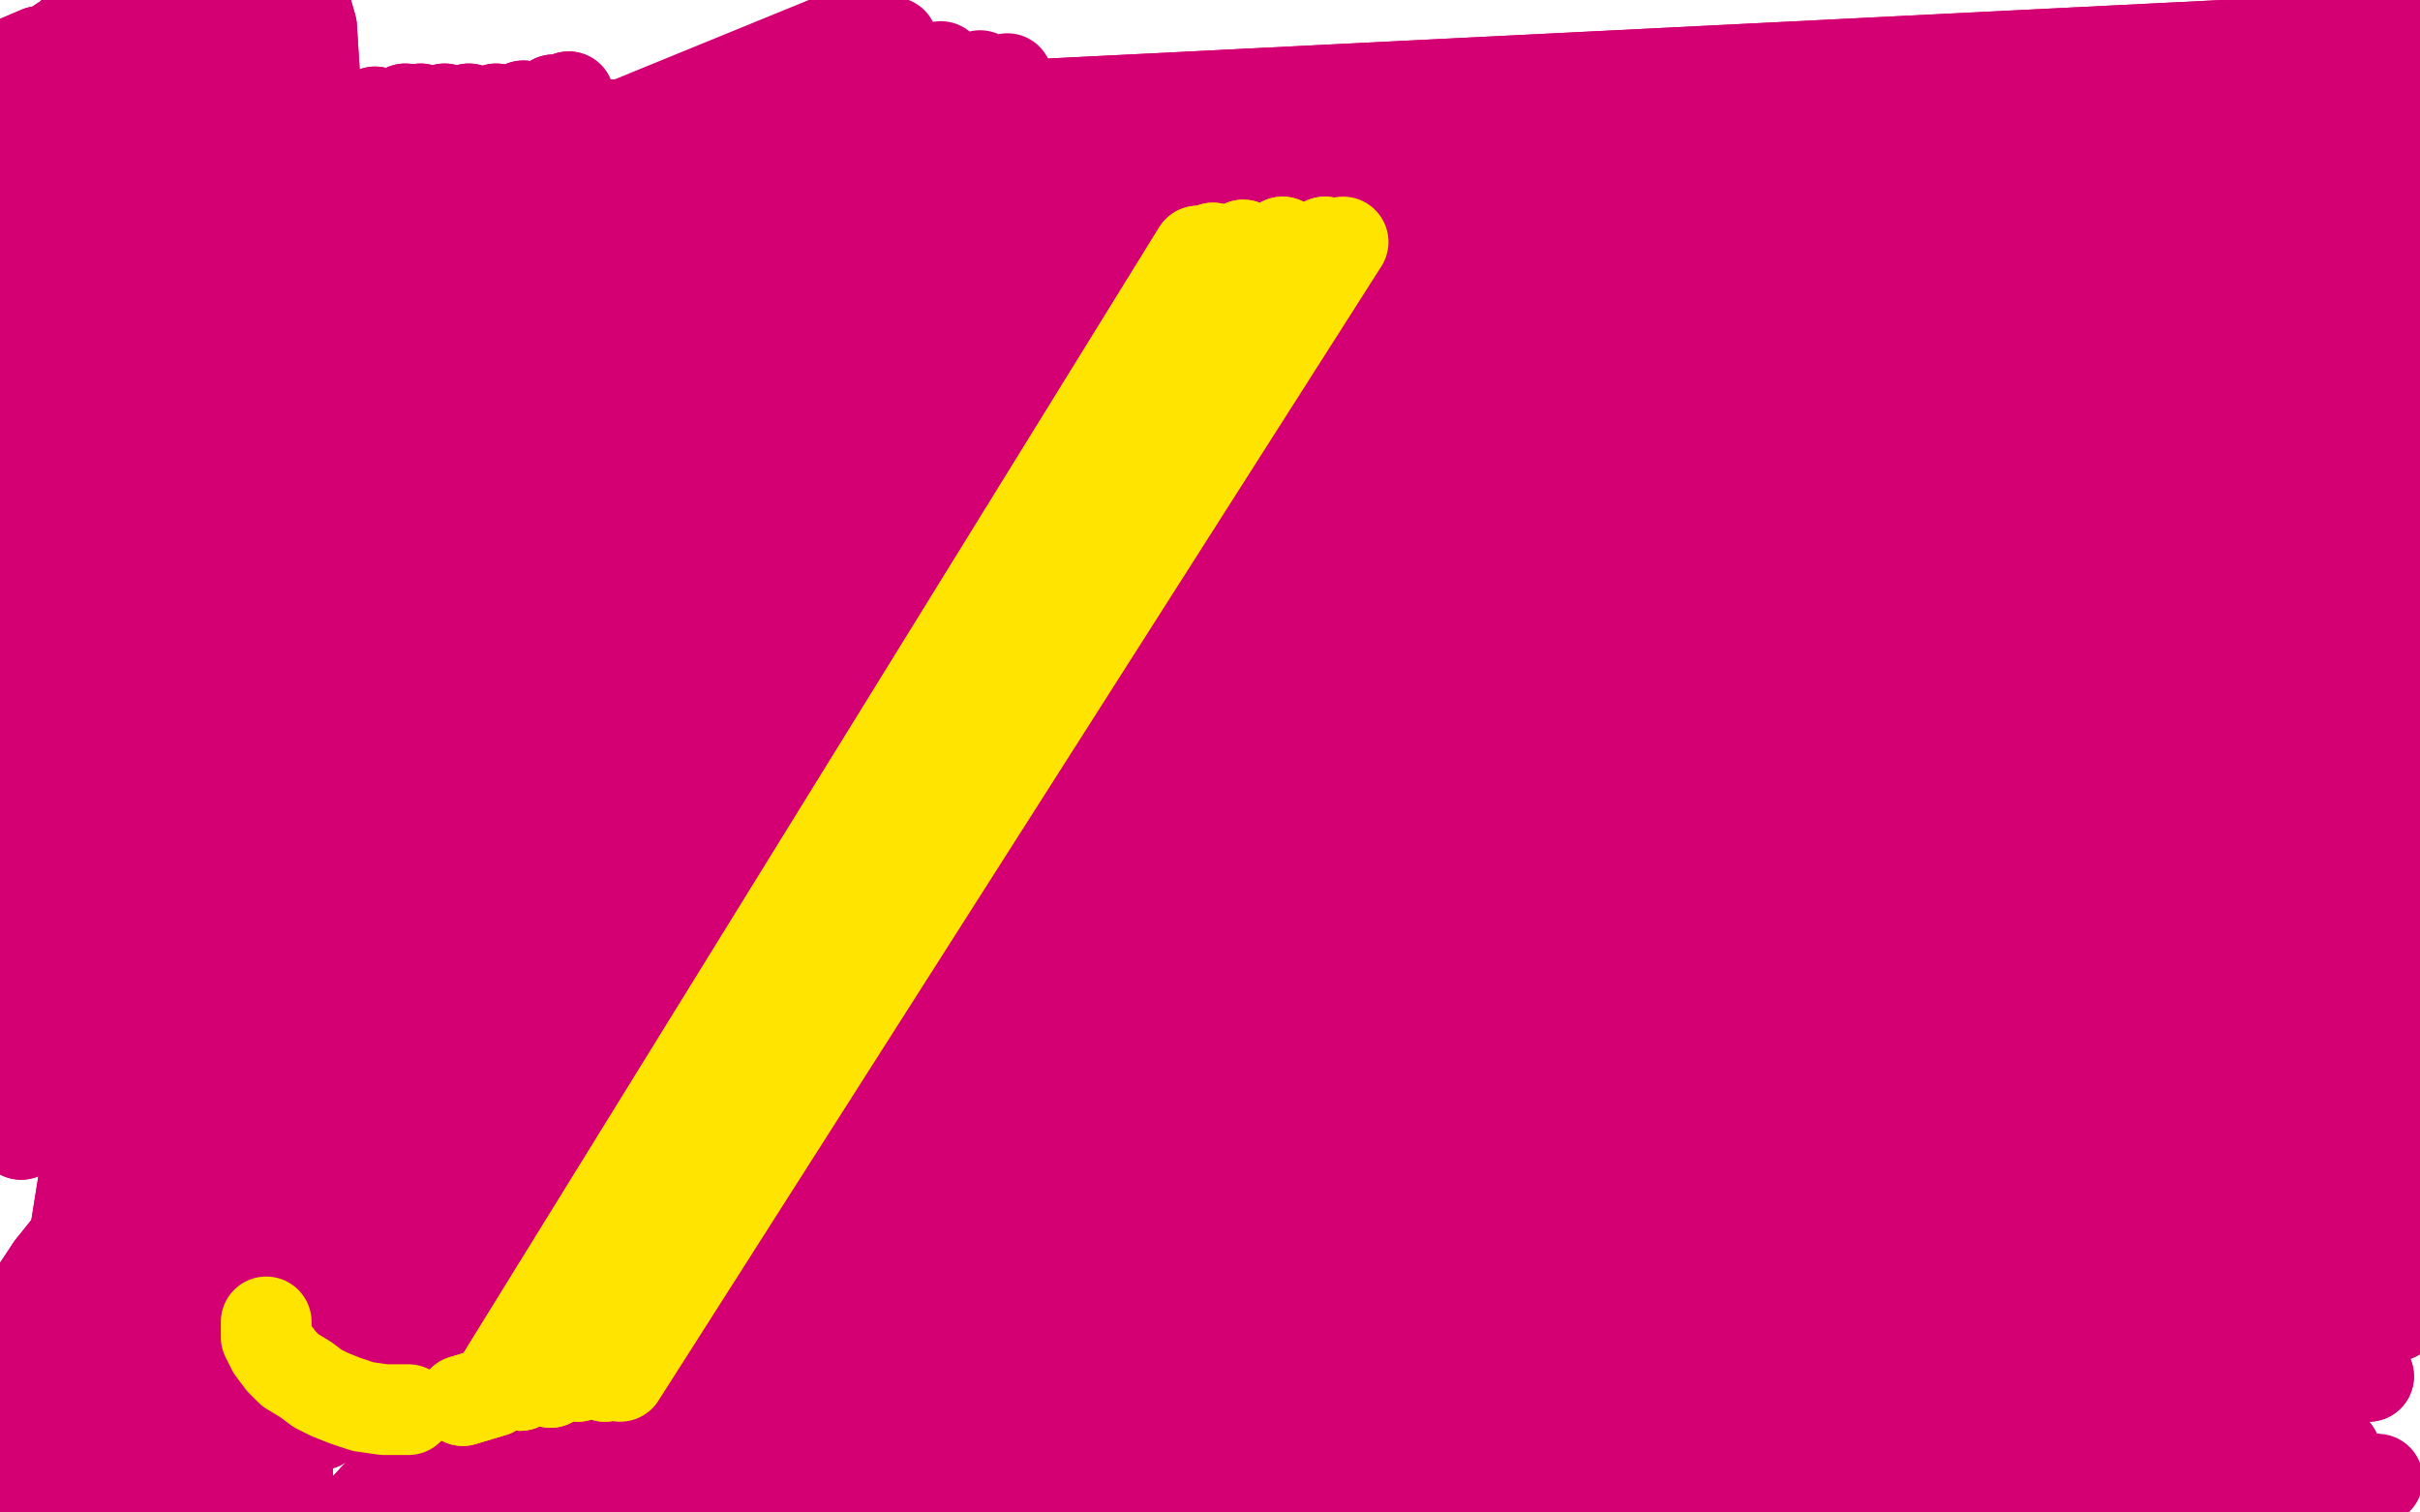 <?xml version="1.0" standalone="no"?>
<!DOCTYPE svg PUBLIC "-//W3C//DTD SVG 1.1//EN"
"http://www.w3.org/Graphics/SVG/1.1/DTD/svg11.dtd">

<svg width="800" height="500" version="1.1" xmlns="http://www.w3.org/2000/svg" xmlns:xlink="http://www.w3.org/1999/xlink" style="stroke-antialiasing: false"><desc>This SVG has been created on https://colorillo.com/</desc><rect x='0' y='0' width='800' height='500' style='fill: rgb(255,255,255); stroke-width:0' /><polyline points="106,471 165,123 333,26 108,470 141,105 324,25 108,468 124,95 311,22 110,465 110,87 295,14 111,464 104,83 285,9" style="fill: none; stroke: #d40073; stroke-width: 30; stroke-linejoin: round; stroke-linecap: round; stroke-antialiasing: false; stroke-antialias: 0; opacity: 1.0"/>
<polyline points="121,453 61,14 429,461 129,450 50,-29 430,450" style="fill: none; stroke: #d40073; stroke-width: 30; stroke-linejoin: round; stroke-linecap: round; stroke-antialiasing: false; stroke-antialias: 0; opacity: 1.0"/>
<polyline points="795,10 795,12 795,12 13,51 13,51 430,450 430,450 795,14 795,14 14,50 14,50 430,450 430,450 795,19 795,19 16,50 16,50 430,450 430,450 795,25 795,25 21,51 21,51 430,450 430,450 795,27 795,27 24,53 24,53 430,450 430,450 794,33 35,57 430,450 795,36 39,59 430,450 795,40 46,63 430,450 794,46 52,66 430,450 794,50 57,70 430,450 794,54 59,72 430,450 793,58 61,74 430,450 791,64 62,76 430,450 791,65 62,76 430,450 789,68 62,77 430,450 788,72 61,77 430,450 788,73 61,79 430,450 788,76 60,81 430,450 788,79 58,85 430,450 788,84 56,90 430,450 789,89 54,96 430,450 789,94 52,101 430,450 791,100 51,107 430,450 792,105 50,113 430,450 793,111 49,120 430,450 795,121 50,131 430,450 797,124 51,135 430,450 799,130 52,144 430,450 802,137 54,154 430,450 804,144 56,162 430,450 805,151 58,171 430,450 807,158 59,178 430,450 808,165 61,186 430,450 809,172 62,194 430,450 810,178 63,201 430,450 810,185 63,208 430,450 812,193 63,215 430,450 812,202 63,222 430,450 812,210 63,228 430,450 812,217 63,236 430,450 812,225 62,245 430,450 810,239 61,260 430,450 810,245 61,264 430,450 808,254 61,274 430,450 807,264 61,283 430,450 806,273 61,290 430,450 805,281 61,297 430,450 804,288 61,303 430,450 802,295 59,309 430,450 801,303 59,316 430,450 801,310 58,322 430,450 800,318 57,329 430,450 799,327 56,336 430,450 799,336 55,344 430,450 799,344 53,352 430,450 798,353 50,360 430,450 797,361 48,368 430,450 797,370 45,375 430,450 795,379 43,383 430,450 794,390 40,393 430,450" style="fill: none; stroke: #d40073; stroke-width: 30; stroke-linejoin: round; stroke-linecap: round; stroke-antialiasing: false; stroke-antialias: 0; opacity: 1.0"/>
<polyline points="795,10 795,12 795,12 13,51 13,51 430,450 430,450 795,14 795,14 14,50 14,50 430,450 430,450 795,19 795,19 16,50 16,50 430,450 430,450 795,25 795,25 21,51 21,51 430,450 430,450 795,27 795,27 24,53 24,53 430,450 794,33 35,57 430,450 795,36 39,59 430,450 795,40 46,63 430,450 794,46 52,66 430,450 794,50 57,70 430,450 794,54 59,72 430,450 793,58 61,74 430,450 791,64 62,76 430,450 791,65 62,76 430,450 789,68 62,77 430,450 788,72 61,77 430,450 788,73 61,79 430,450 788,76 60,81 430,450 788,79 58,85 430,450 788,84 56,90 430,450 789,89 54,96 430,450 789,94 52,101 430,450 791,100 51,107 430,450 792,105 50,113 430,450 793,111 49,120 430,450 795,121 50,131 430,450 797,124 51,135 430,450 799,130 52,144 430,450 802,137 54,154 430,450 804,144 56,162 430,450 805,151 58,171 430,450 807,158 59,178 430,450 808,165 61,186 430,450 809,172 62,194 430,450 810,178 63,201 430,450 810,185 63,208 430,450 812,193 63,215 430,450 812,202 63,222 430,450 812,210 63,228 430,450 812,217 63,236 430,450 812,225 62,245 430,450 810,239 61,260 430,450 810,245 61,264 430,450 808,254 61,274 430,450 807,264 61,283 430,450 806,273 61,290 430,450 805,281 61,297 430,450 804,288 61,303 430,450 802,295 59,309 430,450 801,303 59,316 430,450 801,310 58,322 430,450 800,318 57,329 430,450 799,327 56,336 430,450 799,336 55,344 430,450 799,344 53,352 430,450 798,353 50,360 430,450 797,361 48,368 430,450 797,370 45,375 430,450 795,379 43,383 430,450 794,390 40,393 430,450 793,403 36,403 430,450 791,417 31,414 430,450 790,425 28,420 430,450" style="fill: none; stroke: #d40073; stroke-width: 30; stroke-linejoin: round; stroke-linecap: round; stroke-antialiasing: false; stroke-antialias: 0; opacity: 1.0"/>
<polyline points="774,279 774,280 774,280 430,450 430,450 771,288 771,288 430,450 430,450 767,302 767,302 430,450 430,450 763,320 763,320 430,450 430,450 760,342 760,342 430,450 430,450 759,370 759,370 430,450 430,450 758,401 758,401 430,450 430,450 756,433 430,450 755,463 430,450 752,488 430,450 750,507 430,450 749,521 430,450 747,529 430,450 747,532 430,450 748,532 430,450 753,522 430,450 761,504 430,450 772,480 430,450 783,455 430,450 792,435 430,450 799,418 430,450 802,408 430,450 802,403 430,450 799,403 430,450 792,408 430,450 780,420 430,450 768,439 430,450 757,458 430,450" style="fill: none; stroke: #d40073; stroke-width: 30; stroke-linejoin: round; stroke-linecap: round; stroke-antialiasing: false; stroke-antialias: 0; opacity: 1.0"/>
<polyline points="774,279 774,280 774,280 430,450 430,450 771,288 771,288 430,450 430,450 767,302 767,302 430,450 430,450 763,320 763,320 430,450 430,450 760,342 760,342 430,450 430,450 759,370 759,370 430,450 430,450 758,401 758,401 430,450 756,433 430,450 755,463 430,450 752,488 430,450 750,507 430,450 749,521 430,450 747,529 430,450 747,532 430,450 748,532 430,450 753,522 430,450 761,504 430,450 772,480 430,450 783,455 430,450 792,435 430,450 799,418 430,450 802,408 430,450 802,403 430,450 799,403 430,450 792,408 430,450 780,420 430,450 768,439 430,450 757,458 430,450 750,476 430,450 747,489 430,450 748,497 430,450 752,502 430,450 761,500 430,450 778,493 430,450 786,489 430,450" style="fill: none; stroke: #d40073; stroke-width: 30; stroke-linejoin: round; stroke-linecap: round; stroke-antialiasing: false; stroke-antialias: 0; opacity: 1.0"/>
<polyline points="6,20 13,17 13,17 45,555 45,555 29,318 29,318 25,13 25,13 55,558 55,558 37,324 37,324 34,11 34,11 68,563 68,563 49,335 49,335 42,10 42,10 76,566 76,566 55,342 55,342 49,10 78,567 57,345 55,12 83,573 62,355 61,15 90,580 68,365 68,22 101,589 80,379 76,33 91,382 82,35 102,389 89,36 114,397 95,37 130,404 103,38 148,410 111,38 166,417 124,37 193,426 134,36 209,431 139,36 216,433 147,36 231,437 155,36 246,440 164,36 262,446 173,35 281,452 183,33 300,458 188,32 310,461 329,467" style="fill: none; stroke: #d40073; stroke-width: 30; stroke-linejoin: round; stroke-linecap: round; stroke-antialiasing: false; stroke-antialias: 0; opacity: 1.0"/>
<polyline points="6,20 13,17 13,17 45,555 45,555 29,318 29,318 25,13 25,13 55,558 55,558 37,324 37,324 34,11 34,11 68,563 68,563 49,335 49,335 42,10 42,10 76,566 76,566 55,342 49,10 78,567 57,345 55,12 83,573 62,355 61,15 90,580 68,365 68,22 101,589 80,379 76,33 91,382 82,35 102,389 89,36 114,397 95,37 130,404 103,38 148,410 111,38 166,417 124,37 193,426 134,36 209,431 139,36 216,433 147,36 231,437 155,36 246,440 164,36 262,446 173,35 281,452 183,33 300,458 188,32 310,461 329,467 447,521 458,532 462,539" style="fill: none; stroke: #d40073; stroke-width: 30; stroke-linejoin: round; stroke-linecap: round; stroke-antialiasing: false; stroke-antialias: 0; opacity: 1.0"/>
<polyline points="14,29 12,35 12,35 9,57 9,57 5,97 5,97 7,146 7,146 14,190 14,190 23,221 23,221 33,238 33,238 43,244 52,234 60,202 66,156 70,109 68,71 63,51 53,46 39,58 24,85 13,119 5,153 4,180 7,199 13,209 20,211 28,198 36,168 41,128 42,90 38,64 31,52 22,53 12,69 4,96 -1,131 -1,166 5,194 14,212 23,219 34,215 45,194 52,158 55,116 53,82 50,61 43,52 32,58 18,78 5,110 -3,149 -5,187 -3,219 4,242 12,253 19,257 27,252 35,234 40,206 42,173 38,143 32,123 25,114 17,117 6,135 -3,168 -8,209 -8,249 -5,278 0,296 6,305 12,305 17,297 23,276 26,246 26,217 23,196 19,184 15,180 9,186 3,208 -1,244 -3,287 -2,324 0,352 3,369 7,375 9,374 12,361 14,334 14,303 14,276 14,259 13,252 12,252 10,261 11,283 14,313 20,345 26,372 33,392 40,403 47,408 53,404 56,385 57,355 55,324 51,301 47,289 43,285 38,294 33,319 35,356 40,397 50,433 63,460 76,475 91,478 107,470 121,452 131,433 134,420 134,416 132,417 129,423 127,436 128,455 132,476 138,495 147,507 157,513 172,510 192,497 209,476 221,454 225,440" style="fill: none; stroke: #d40073; stroke-width: 30; stroke-linejoin: round; stroke-linecap: round; stroke-antialiasing: false; stroke-antialias: 0; opacity: 1.0"/>
<polyline points="114,506 109,511 110,513 115,512 127,509 149,503 176,494 201,483" style="fill: none; stroke: #d40073; stroke-width: 30; stroke-linejoin: round; stroke-linecap: round; stroke-antialiasing: false; stroke-antialias: 0; opacity: 1.0"/>
<polyline points="225,440 225,434 214,436 192,448 164,464 141,481 124,495 114,506" style="fill: none; stroke: #d40073; stroke-width: 30; stroke-linejoin: round; stroke-linecap: round; stroke-antialiasing: false; stroke-antialias: 0; opacity: 1.0"/>
<polyline points="201,483 220,471 231,461 235,453 233,449 220,447 197,447 169,449 144,453 127,457 119,461 118,463 126,464 146,466 176,469 208,474 234,480 256,484 269,489 277,492 279,495 276,496 271,496 258,492 242,486 227,479 218,473 215,467 220,462 235,457 263,453 302,453 350,459 401,470 450,483 492,494 523,502 543,506 551,507 552,509 543,509 523,507 496,502 467,494 437,484 412,477 391,471 375,469 365,471 360,473 362,474 371,476 390,482 417,489 447,496 479,499 509,500" style="fill: none; stroke: #d40073; stroke-width: 30; stroke-linejoin: round; stroke-linecap: round; stroke-antialiasing: false; stroke-antialias: 0; opacity: 1.0"/>
<polyline points="14,29 12,35 12,35 9,57 9,57 5,97 5,97 7,146 7,146 14,190 14,190 23,221 23,221 33,238 43,244 52,234 60,202 66,156 70,109 68,71 63,51 53,46 39,58 24,85 13,119 5,153 4,180 7,199 13,209 20,211 28,198 36,168 41,128 42,90 38,64 31,52 22,53 12,69 4,96 -1,131 -1,166 5,194 14,212 23,219 34,215 45,194 52,158 55,116 53,82 50,61 43,52 32,58 18,78 5,110 -3,149 -5,187 -3,219 4,242 12,253 19,257 27,252 35,234 40,206 42,173 38,143 32,123 25,114 17,117 6,135 -3,168 -8,209 -8,249 -5,278 0,296 6,305 12,305 17,297 23,276 26,246 26,217 23,196 19,184 15,180 9,186 3,208 -1,244 -3,287 -2,324 0,352 3,369 7,375 9,374 12,361 14,334 14,303 14,276 14,259 13,252 12,252 10,261 11,283 14,313 20,345 26,372 33,392 40,403 47,408 53,404 56,385 57,355 55,324 51,301 47,289 43,285 38,294 33,319 35,356 40,397 50,433 63,460 76,475 91,478 107,470 121,452 131,433 134,420 134,416 132,417 129,423 127,436 128,455 132,476 138,495 147,507 157,513 172,510 192,497 209,476 221,454 225,440 225,434 214,436 192,448 164,464 141,481 124,495 114,506 109,511 110,513 115,512 127,509 149,503 176,494 201,483 220,471 231,461 235,453 233,449 220,447 197,447 169,449 144,453 127,457 119,461 118,463 126,464 146,466 176,469 208,474 234,480 256,484 269,489 277,492 279,495 276,496 271,496 258,492 242,486 227,479 218,473 215,467 220,462 235,457 263,453 302,453 350,459 401,470 450,483 492,494 523,502 543,506 551,507 552,509 543,509 523,507 496,502 467,494 437,484 412,477 391,471 375,469 365,471 360,473 362,474 371,476 390,482 417,489 447,496 479,499 509,500 533,498 551,494 561,489 565,485 559,480 543,473 532,469" style="fill: none; stroke: #d40073; stroke-width: 30; stroke-linejoin: round; stroke-linecap: round; stroke-antialiasing: false; stroke-antialias: 0; opacity: 1.0"/>
<polyline points="112,137 110,148 110,148 106,165 106,165 105,180 105,180 106,197 106,197 107,221 107,252 109,286 111,323 117,361 121,382 126,403 132,423 139,441 145,455" style="fill: none; stroke: #d40073; stroke-width: 1; stroke-linejoin: round; stroke-linecap: round; stroke-antialiasing: false; stroke-antialias: 0; opacity: 1.0"/>
<polyline points="112,137 110,148 110,148 106,165 106,165 105,180 105,180 106,197 107,221 107,252 109,286 111,323 117,361 121,382 126,403 132,423 139,441 145,455 152,466 160,473 171,478 184,480 190,479" style="fill: none; stroke: #d40073; stroke-width: 1; stroke-linejoin: round; stroke-linecap: round; stroke-antialiasing: false; stroke-antialias: 0; opacity: 1.0"/>
<polyline points="27,30 27,30 27,30 27,30 27,30 27,30 27,30 26,30 26,30 25,30 25,30 24,32 24,32" style="fill: none; stroke: #d40073; stroke-width: 1; stroke-linejoin: round; stroke-linecap: round; stroke-antialiasing: false; stroke-antialias: 0; opacity: 1.0"/>
<polyline points="27,30 27,30 27,30 27,30 27,30 27,30 27,30 26,30 26,30 25,30 25,30 24,32 23,33 23,34 23,35" style="fill: none; stroke: #d40073; stroke-width: 1; stroke-linejoin: round; stroke-linecap: round; stroke-antialiasing: false; stroke-antialias: 0; opacity: 1.0"/>
<polyline points="50,29 49,29 49,29 47,29 47,29 47,29 47,29 47,29 47,29 47,30 47,30" style="fill: none; stroke: #d40073; stroke-width: 1; stroke-linejoin: round; stroke-linecap: round; stroke-antialiasing: false; stroke-antialias: 0; opacity: 1.0"/>
<polyline points="31,22 32,22 32,22 31,22 31,22 30,22 30,22 28,22 28,22 27,21 27,21 27,20 27,20" style="fill: none; stroke: #d40073; stroke-width: 1; stroke-linejoin: round; stroke-linecap: round; stroke-antialiasing: false; stroke-antialias: 0; opacity: 1.0"/>
<polyline points="26,66 27,66 27,66 26,66 26,66 25,64 25,64 27,62 27,62 31,58 31,58 37,56 37,56 42,55 42,55" style="fill: none; stroke: #d40073; stroke-width: 1; stroke-linejoin: round; stroke-linecap: round; stroke-antialiasing: false; stroke-antialias: 0; opacity: 1.0"/>
<polyline points="26,66 27,66 27,66 26,66 26,66 25,64 25,64 27,62 27,62 31,58 31,58 37,56 37,56 42,55 46,55 48,53 50,52" style="fill: none; stroke: #d40073; stroke-width: 1; stroke-linejoin: round; stroke-linecap: round; stroke-antialiasing: false; stroke-antialias: 0; opacity: 1.0"/>
<polyline points="27,30 27,29 27,29 30,27 30,27 33,26 33,26" style="fill: none; stroke: #d40073; stroke-width: 1; stroke-linejoin: round; stroke-linecap: round; stroke-antialiasing: false; stroke-antialias: 0; opacity: 1.0"/>
<polyline points="17,36 20,36 20,36 23,37 23,37 28,40 28,40 33,42 33,42 35,42 35,42" style="fill: none; stroke: #d40073; stroke-width: 1; stroke-linejoin: round; stroke-linecap: round; stroke-antialiasing: false; stroke-antialias: 0; opacity: 1.0"/>
<polyline points="45,30 48,37 49,43 50,49 50,53 50,57 50,58 49,57" style="fill: none; stroke: #d40073; stroke-width: 30; stroke-linejoin: round; stroke-linecap: round; stroke-antialiasing: false; stroke-antialias: 0; opacity: 1.0"/>
<polyline points="31,13 31,13 31,13 32,13 32,13 33,14 33,14 35,15 35,15 38,19 38,19 42,24 42,24 45,30 45,30" style="fill: none; stroke: #d40073; stroke-width: 30; stroke-linejoin: round; stroke-linecap: round; stroke-antialiasing: false; stroke-antialias: 0; opacity: 1.0"/>
<polyline points="49,57 47,53 44,45 40,34 37,24 32,16 28,12 25,11 23,12 20,14 18,17 17,22 16,29 17,37 18,47 20,55 22,63 23,68 25,70 27,68 32,57 37,37 42,15 45,-1 47,-10 47,-13 46,-13 44,-10 40,-1 35,15 30,37 27,58 27,80 28,98 30,110 34,118 38,119 42,116 47,106 51,92 55,78 56,67 55,60 52,58 47,60 37,69 27,81 19,96 14,108 10,116 9,119 9,117 11,104 16,78 23,48 29,20 33,1 35,-8 35,-11 34,-11 31,-3 25,12 18,30 14,45 11,57 12,65 15,67 22,63 35,52 50,35 66,19" style="fill: none; stroke: #d40073; stroke-width: 30; stroke-linejoin: round; stroke-linecap: round; stroke-antialiasing: false; stroke-antialias: 0; opacity: 1.0"/>
<polyline points="31,13 31,13 31,13 32,13 32,13 33,14 33,14 35,15 35,15 38,19 38,19 42,24 42,24 45,30 48,37 49,43 50,49 50,53 50,57 50,58 49,57 47,53 44,45 40,34 37,24 32,16 28,12 25,11 23,12 20,14 18,17 17,22 16,29 17,37 18,47 20,55 22,63 23,68 25,70 27,68 32,57 37,37 42,15 45,-1 47,-10 47,-13 46,-13 44,-10 40,-1 35,15 30,37 27,58 27,80 28,98 30,110 34,118 38,119 42,116 47,106 51,92 55,78 56,67 55,60 52,58 47,60 37,69 27,81 19,96 14,108 10,116 9,119 9,117 11,104 16,78 23,48 29,20 33,1 35,-8 35,-11 34,-11 31,-3 25,12 18,30 14,45 11,57 12,65 15,67 22,63 35,52 50,35 66,19 73,11" style="fill: none; stroke: #d40073; stroke-width: 30; stroke-linejoin: round; stroke-linecap: round; stroke-antialiasing: false; stroke-antialias: 0; opacity: 1.0"/>
<polyline points="100,1 101,2 101,2 103,9 103,9 104,25 104,25 105,52 105,52 104,85 104,85 103,121 103,159 104,197 109,232 118,264 132,290 148,311 167,325 185,332 205,330 224,322 239,308 254,291 265,274 274,259 279,251 279,251 271,287 265,315 254,373 244,429 236,472 231,501 232,516 236,519 244,510 258,490 275,463 293,439 308,420 320,411 327,412 329,431 329,460 328,491 326,515 327,529 328,534 334,529 343,513 355,487 366,457 376,429 383,409 384,394 380,398 367,416 350,449 334,488 322,521 314,544 310,556 309,555 313,538 320,504 328,462 336,424 341,396 342,381 338,379 328,393 314,423" style="fill: none; stroke: #d40073; stroke-width: 30; stroke-linejoin: round; stroke-linecap: round; stroke-antialiasing: false; stroke-antialias: 0; opacity: 1.0"/>
<polyline points="314,423 302,463 293,500 289,526 289,540 291,543 297,533 305,509" style="fill: none; stroke: #d40073; stroke-width: 30; stroke-linejoin: round; stroke-linecap: round; stroke-antialiasing: false; stroke-antialias: 0; opacity: 1.0"/>
<polyline points="305,509 314,480 319,455 320,439 318,434 312,437 303,449 295,470 290,496 289,521 290,539 294,547 299,548 309,538 321,512 333,477 343,445 348,422 348,411 343,410 330,419 315,437 287,475 279,488 262,511 249,528 237,536 228,536 219,526 207,502 195,469 183,432 172,397 160,371 148,356 134,356 118,371 102,400 89,438 78,475 68,505 62,523 58,531 56,528 52,508 48,477 43,445 40,421 37,409 32,406 25,409 17,419" style="fill: none; stroke: #d40073; stroke-width: 30; stroke-linejoin: round; stroke-linecap: round; stroke-antialiasing: false; stroke-antialias: 0; opacity: 1.0"/>
<polyline points="-4,465 -3,468 -3,468" style="fill: none; stroke: #d40073; stroke-width: 30; stroke-linejoin: round; stroke-linecap: round; stroke-antialiasing: false; stroke-antialias: 0; opacity: 1.0"/>
<polyline points="17,419 9,431 2,442 -2,452 -4,460 -4,465" style="fill: none; stroke: #d40073; stroke-width: 30; stroke-linejoin: round; stroke-linecap: round; stroke-antialiasing: false; stroke-antialias: 0; opacity: 1.0"/>
<polyline points="-3,468 -1,468 0,468 0,468 1,473 1,489 2,508 2,524 4,533 5,534 8,528 13,505 18,468 22,430 24,413 28,388 29,387 27,401 23,428 21,459 21,485 22,501 24,510 27,511 29,509 33,501 38,488 42,475 44,465 44,460 43,459 43,460 42,461 41,463 41,465 42,466 43,465 46,462 52,451 60,431 67,402" style="fill: none; stroke: #d40073; stroke-width: 30; stroke-linejoin: round; stroke-linecap: round; stroke-antialiasing: false; stroke-antialias: 0; opacity: 1.0"/>
<polyline points="100,1 101,2 101,2 103,9 103,9 104,25 104,25 105,52 105,52 104,85 103,121 103,159 104,197 109,232 118,264 132,290 148,311 167,325 185,332 205,330 224,322 239,308 254,291 265,274 274,259 279,251 279,251 271,287 265,315 254,373 244,429 236,472 231,501 232,516 236,519 244,510 258,490 275,463 293,439 308,420 320,411 327,412 329,431 329,460 328,491 326,515 327,529 328,534 334,529 343,513 355,487 366,457 376,429 383,409 384,394 380,398 367,416 350,449 334,488 322,521 314,544 310,556 309,555 313,538 320,504 328,462 336,424 341,396 342,381 338,379 328,393 314,423 302,463 293,500 289,526 289,540 291,543 297,533 305,509 314,480 319,455 320,439 318,434 312,437 303,449 295,470 290,496 289,521 290,539 294,547 299,548 309,538 321,512 333,477 343,445 348,422 348,411 343,410 330,419 315,437 287,475 279,488 262,511 249,528 237,536 228,536 219,526 207,502 195,469 183,432 172,397 160,371 148,356 134,356 118,371 102,400 89,438 78,475 68,505 62,523 58,531 56,528 52,508 48,477 43,445 40,421 37,409 32,406 25,409 17,419 9,431 2,442 -2,452 -4,460 -4,465 -3,468 -3,468 -1,468 0,468 0,468 1,473 1,489 2,508 2,524 4,533 5,534 8,528 13,505 18,468 22,430 24,413 28,388 29,387 27,401 23,428 21,459 21,485 22,501 24,510 27,511 29,509 33,501 38,488 42,475 44,465 44,460 43,459 43,460 42,461 41,463 41,465 42,466 43,465 46,462 52,451 60,431 67,402 73,364 76,343" style="fill: none; stroke: #d40073; stroke-width: 30; stroke-linejoin: round; stroke-linecap: round; stroke-antialiasing: false; stroke-antialias: 0; opacity: 1.0"/>
<polyline points="88,437 88,437 88,437 88,439 88,439 88,440 88,440 88,442 88,442 90,446 90,446 93,450 93,450 96,453 96,453 101,456 105,459 109,461 114,463 120,465 127,466 135,466" style="fill: none; stroke: #ffe400; stroke-width: 30; stroke-linejoin: round; stroke-linecap: round; stroke-antialiasing: false; stroke-antialias: 0; opacity: 1.0"/>
<polyline points="153,463 163,460 163,460 396,83 396,83 172,458 172,458 401,82 401,82 182,457 182,457 411,81 411,81 191,455 191,455 424,80 424,80 200,455 200,455 438,80 438,80" style="fill: none; stroke: #ffe400; stroke-width: 30; stroke-linejoin: round; stroke-linecap: round; stroke-antialiasing: false; stroke-antialias: 0; opacity: 1.0"/>
<polyline points="153,463 163,460 163,460 396,83 396,83 172,458 172,458 401,82 401,82 182,457 182,457 411,81 411,81 191,455 191,455 424,80 424,80 200,455 200,455 438,80 205,455 444,80" style="fill: none; stroke: #ffe400; stroke-width: 30; stroke-linejoin: round; stroke-linecap: round; stroke-antialiasing: false; stroke-antialias: 0; opacity: 1.0"/>
</svg>
